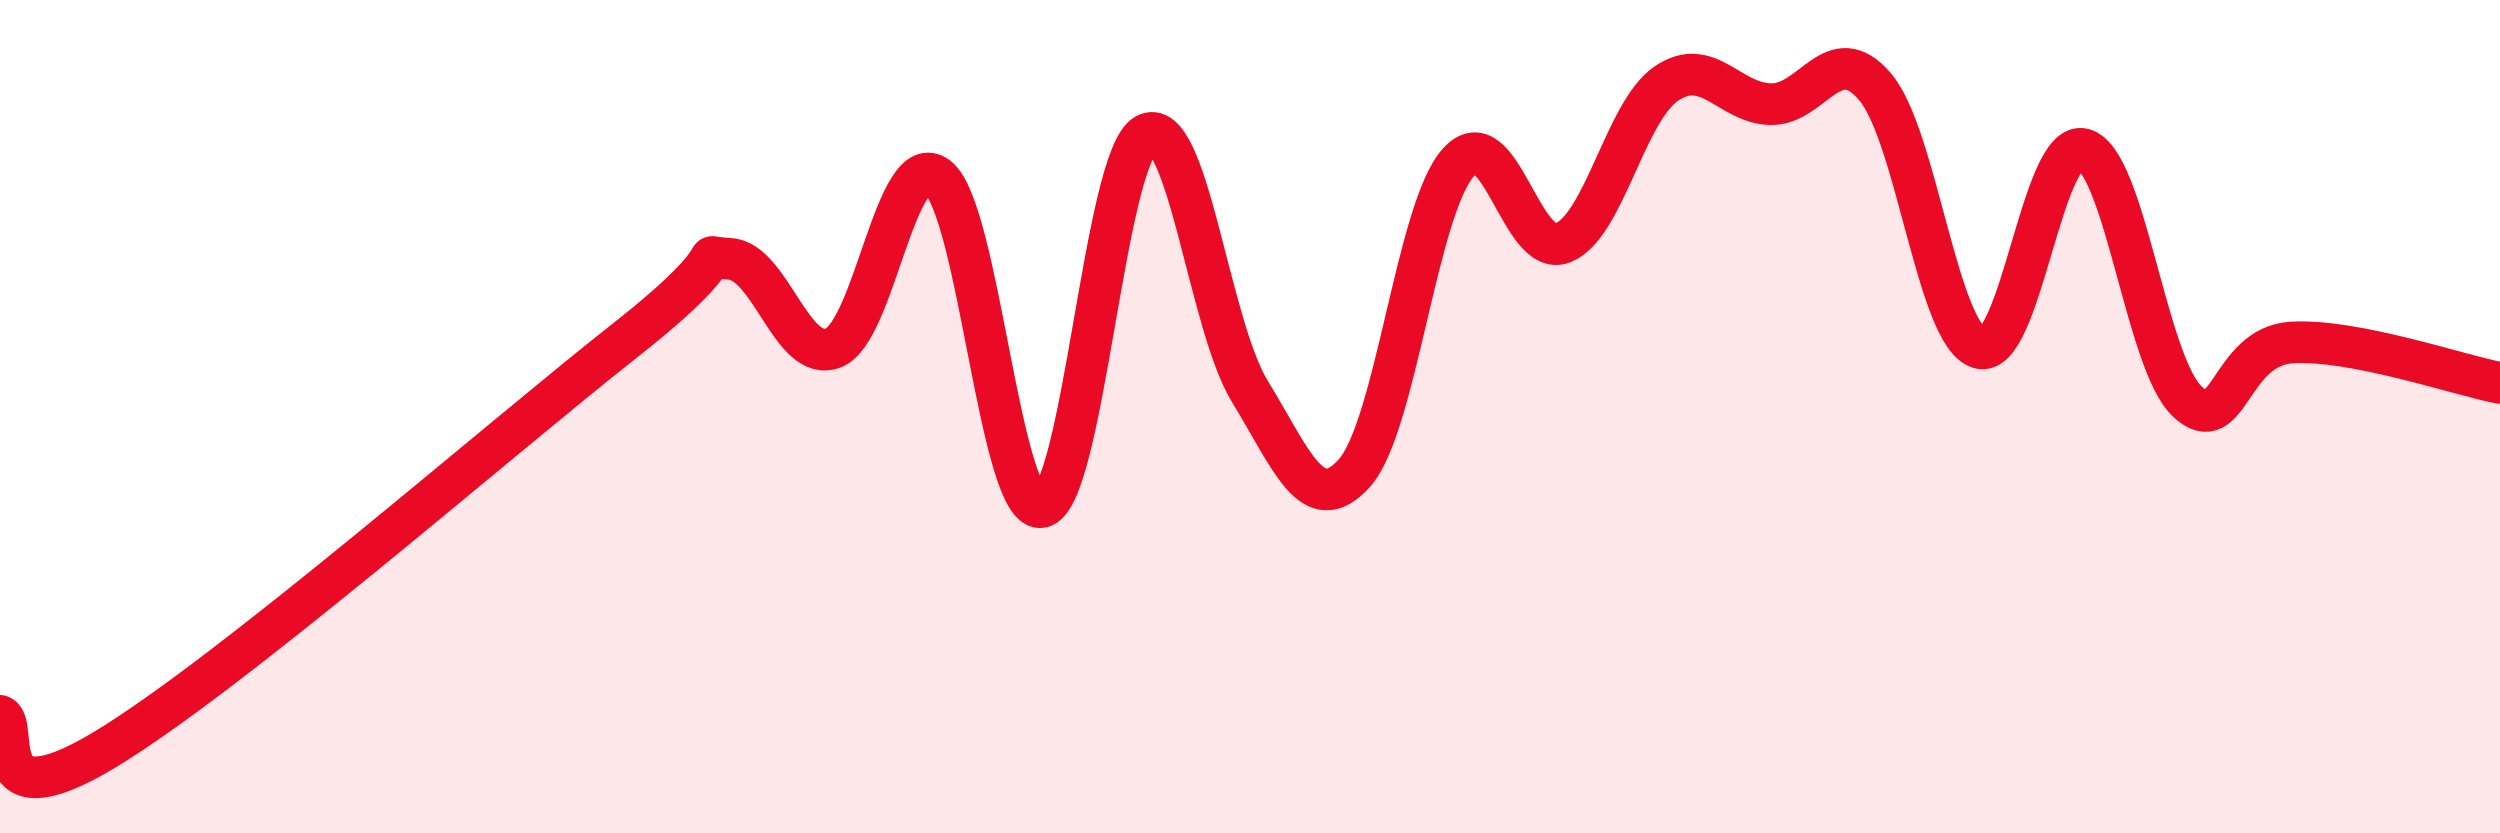 
    <svg width="60" height="20" viewBox="0 0 60 20" xmlns="http://www.w3.org/2000/svg">
      <path
        d="M 0,17.18 C 0.5,17.34 -0.5,19.8 2.5,18 C 5.5,16.2 12,10.53 15,8.17 C 18,5.81 16.5,6.17 17.5,6.21 C 18.5,6.25 19,8.74 20,8.35 C 21,7.96 21.5,3.49 22.5,4.25 C 23.5,5.01 24,12.37 25,12.17 C 26,11.97 26.5,3.78 27.5,3.23 C 28.5,2.68 29,7.77 30,9.4 C 31,11.03 31.5,12.46 32.5,11.36 C 33.5,10.26 34,5.01 35,3.9 C 36,2.79 36.5,6.21 37.5,5.83 C 38.5,5.45 39,2.67 40,2 C 41,1.33 41.5,2.48 42.5,2.5 C 43.5,2.52 44,0.91 45,2.08 C 46,3.25 46.5,8.05 47.5,8.35 C 48.5,8.65 49,3.32 50,3.58 C 51,3.84 51.5,8.71 52.5,9.64 C 53.5,10.57 53.5,8.31 55,8.22 C 56.5,8.13 59,9 60,9.19L60 20L0 20Z"
        fill="#EB0A25"
        opacity="0.1"
        stroke-linecap="round"
        stroke-linejoin="round"
      />
      <path
        d="M 0,17.18 C 0.5,17.34 -0.5,19.8 2.5,18 C 5.5,16.2 12,10.53 15,8.17 C 18,5.81 16.5,6.17 17.5,6.21 C 18.5,6.25 19,8.74 20,8.35 C 21,7.96 21.5,3.49 22.5,4.25 C 23.5,5.01 24,12.37 25,12.17 C 26,11.97 26.5,3.78 27.5,3.23 C 28.5,2.68 29,7.77 30,9.4 C 31,11.03 31.5,12.46 32.5,11.36 C 33.5,10.26 34,5.01 35,3.9 C 36,2.79 36.5,6.21 37.5,5.83 C 38.5,5.45 39,2.67 40,2 C 41,1.33 41.5,2.48 42.5,2.5 C 43.5,2.52 44,0.91 45,2.08 C 46,3.25 46.5,8.05 47.5,8.35 C 48.5,8.65 49,3.32 50,3.58 C 51,3.84 51.5,8.71 52.5,9.64 C 53.5,10.57 53.5,8.31 55,8.22 C 56.5,8.13 59,9 60,9.19"
        stroke="#EB0A25"
        stroke-width="1"
        fill="none"
        stroke-linecap="round"
        stroke-linejoin="round"
      />
    </svg>
  